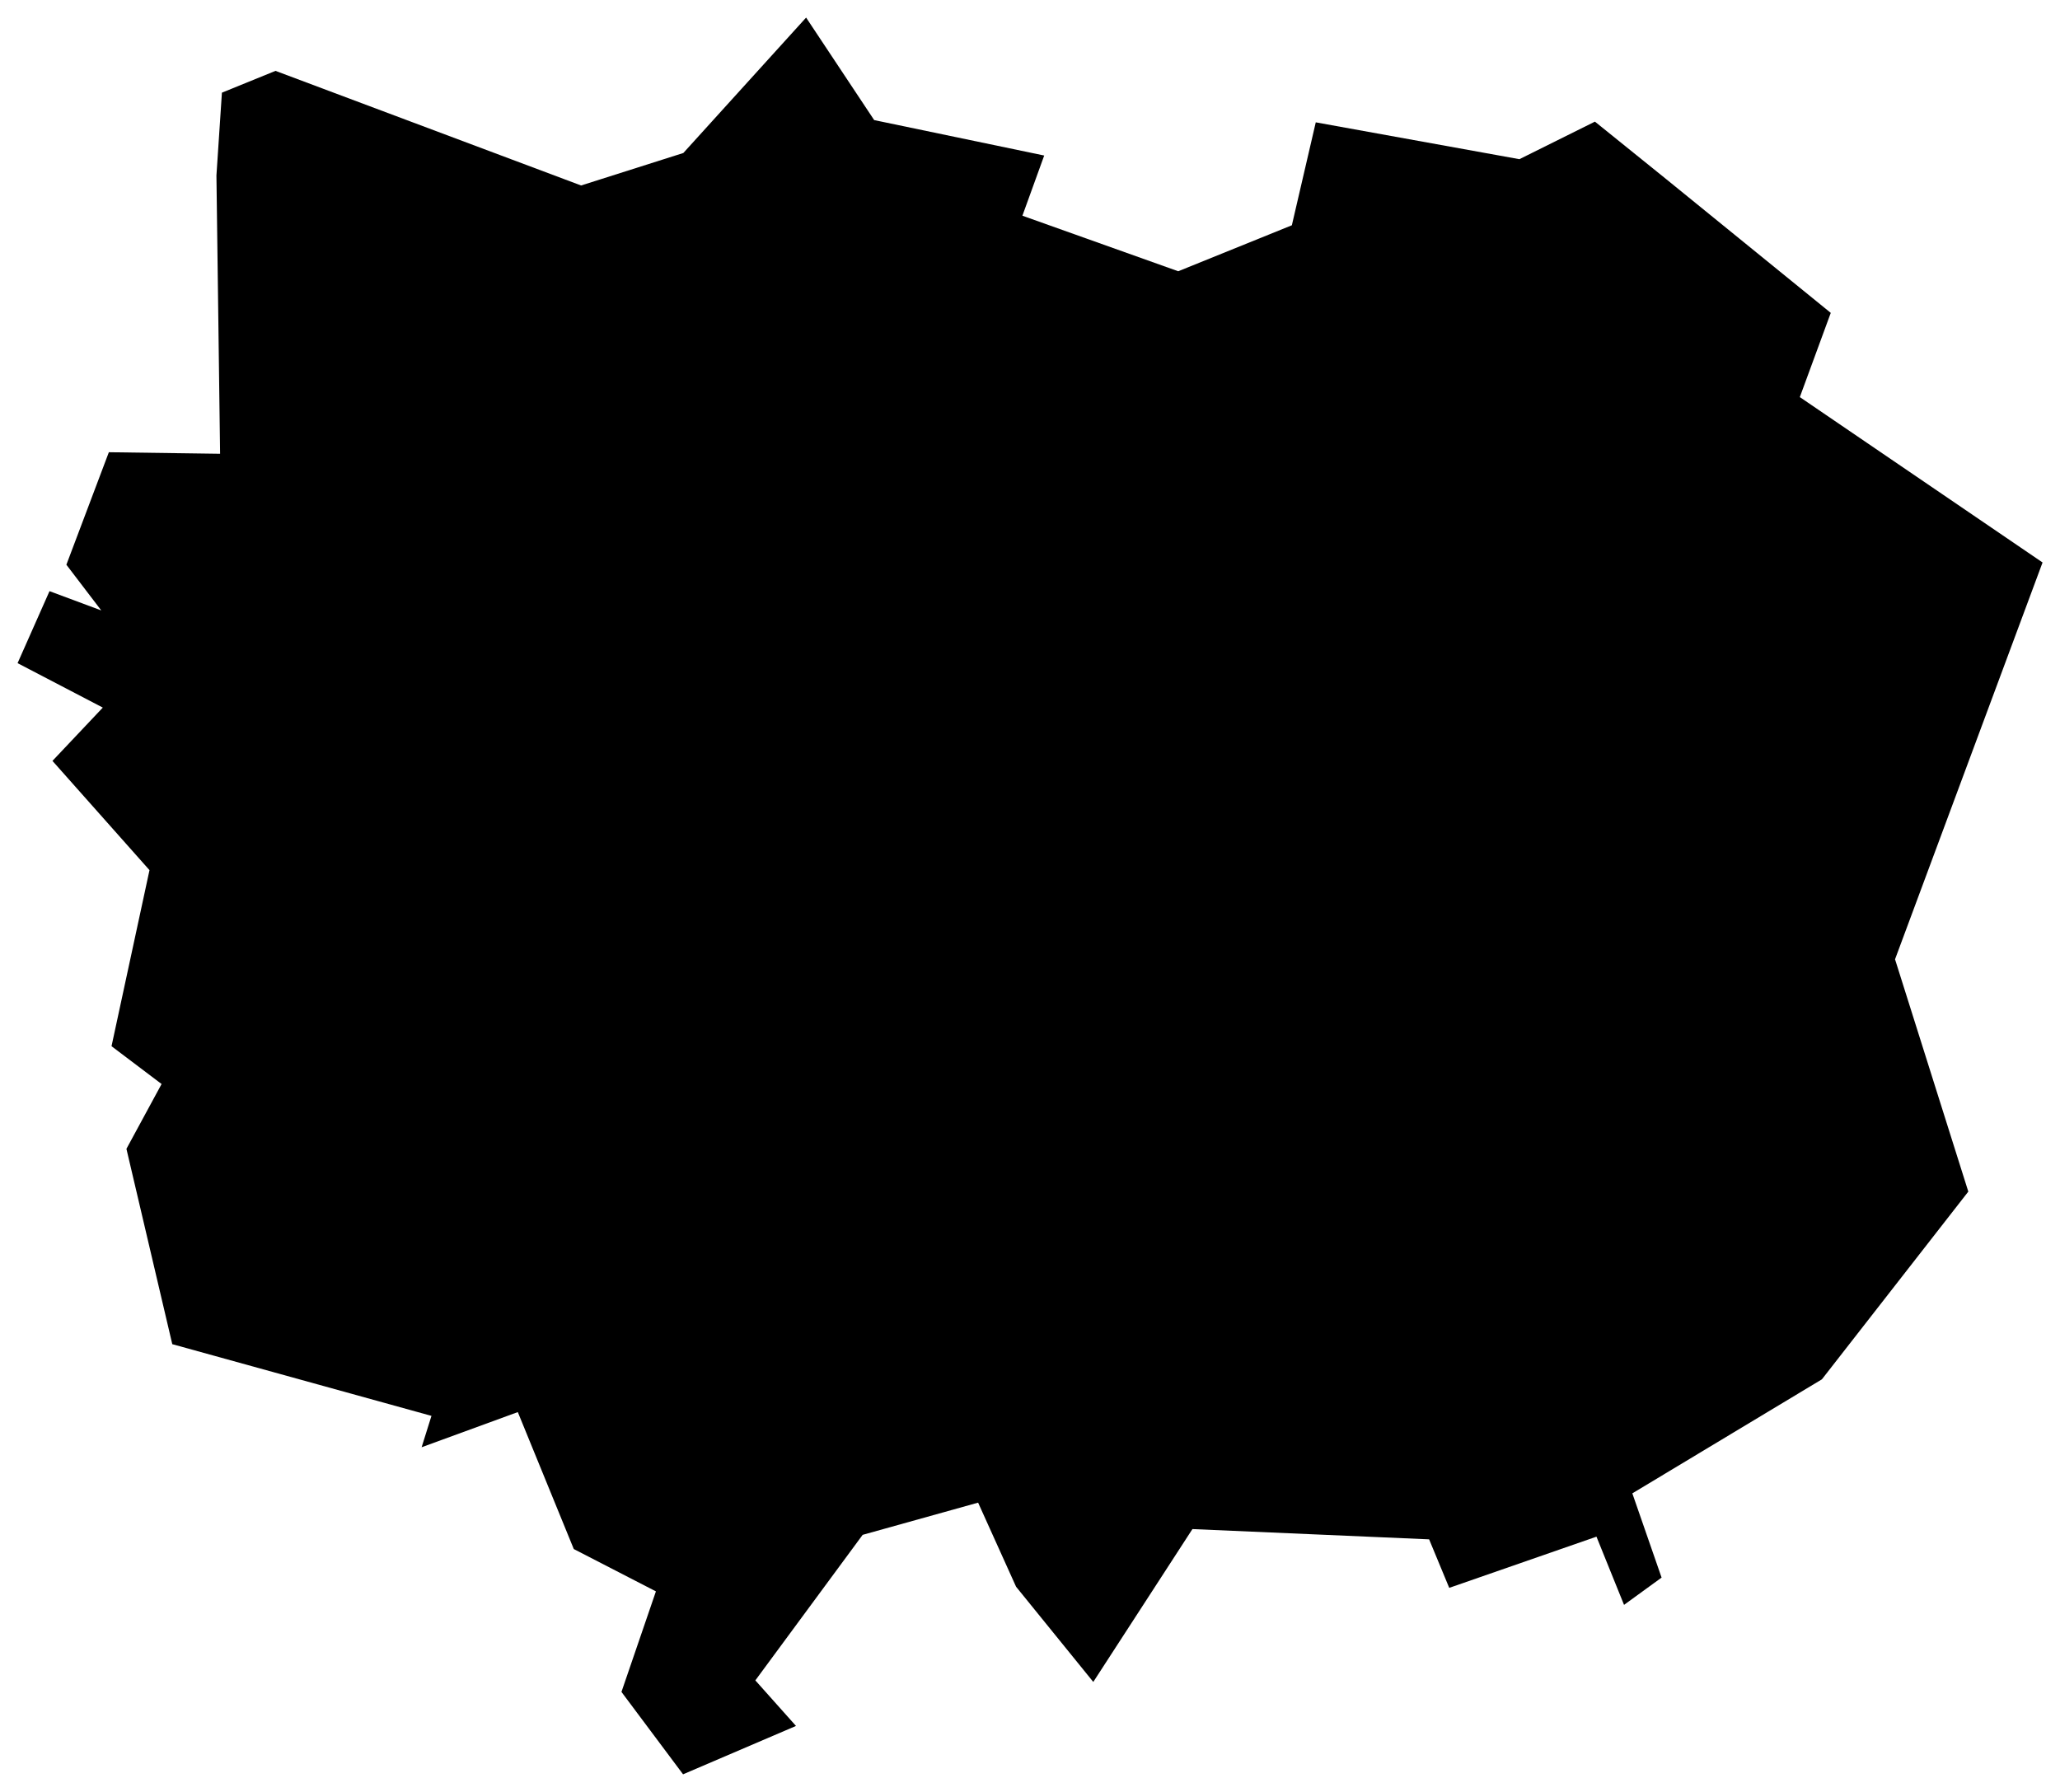 <svg version="1.1" baseProfile="tiny" id="svg2" x="0px" y="0px" width="14.648px" height="12.743px" viewBox="0 0 14.648 12.743" overflow="scroll" xml:space="preserve" xmlns="http://www.w3.org/2000/svg">

<g id="E08000026" transform="translate(-504.341,-804.072)">
	<polygon id="polygon5" fill="#000000" stroke-width="0.25" stroke-miterlimit="10" points="518.865,808.072    517.816,810.894 518.337,812.546 517.296,813.881 515.948,814.692 516.156,815.291 515.889,815.485 515.693,815 514.646,815.364    514.503,815.019 512.82,814.946 512.115,816.033 511.566,815.356 511.296,814.758 510.475,814.987 509.712,816.022    510.001,816.346 509.198,816.69 508.76,816.104 509.005,815.389 508.421,815.088 508.023,814.114 507.339,814.364 507.409,814.141    505.566,813.631 505.24,812.242 505.49,811.781 505.134,811.512 505.404,810.26 504.714,809.483 505.072,809.104 504.466,808.788    504.693,808.276 505.061,808.413 504.813,808.088 505.115,807.288 505.906,807.299 505.88,805.32 505.919,804.731 506.3,804.576    508.473,805.391 509.2,805.16 510.073,804.197 510.557,804.926 511.766,805.178 511.611,805.606 512.719,806.001 513.527,805.674    513.697,804.942 515.145,805.204 515.682,804.937 516.189,805.346 517.359,806.297 517.139,806.896  " />
</g>
</svg>
